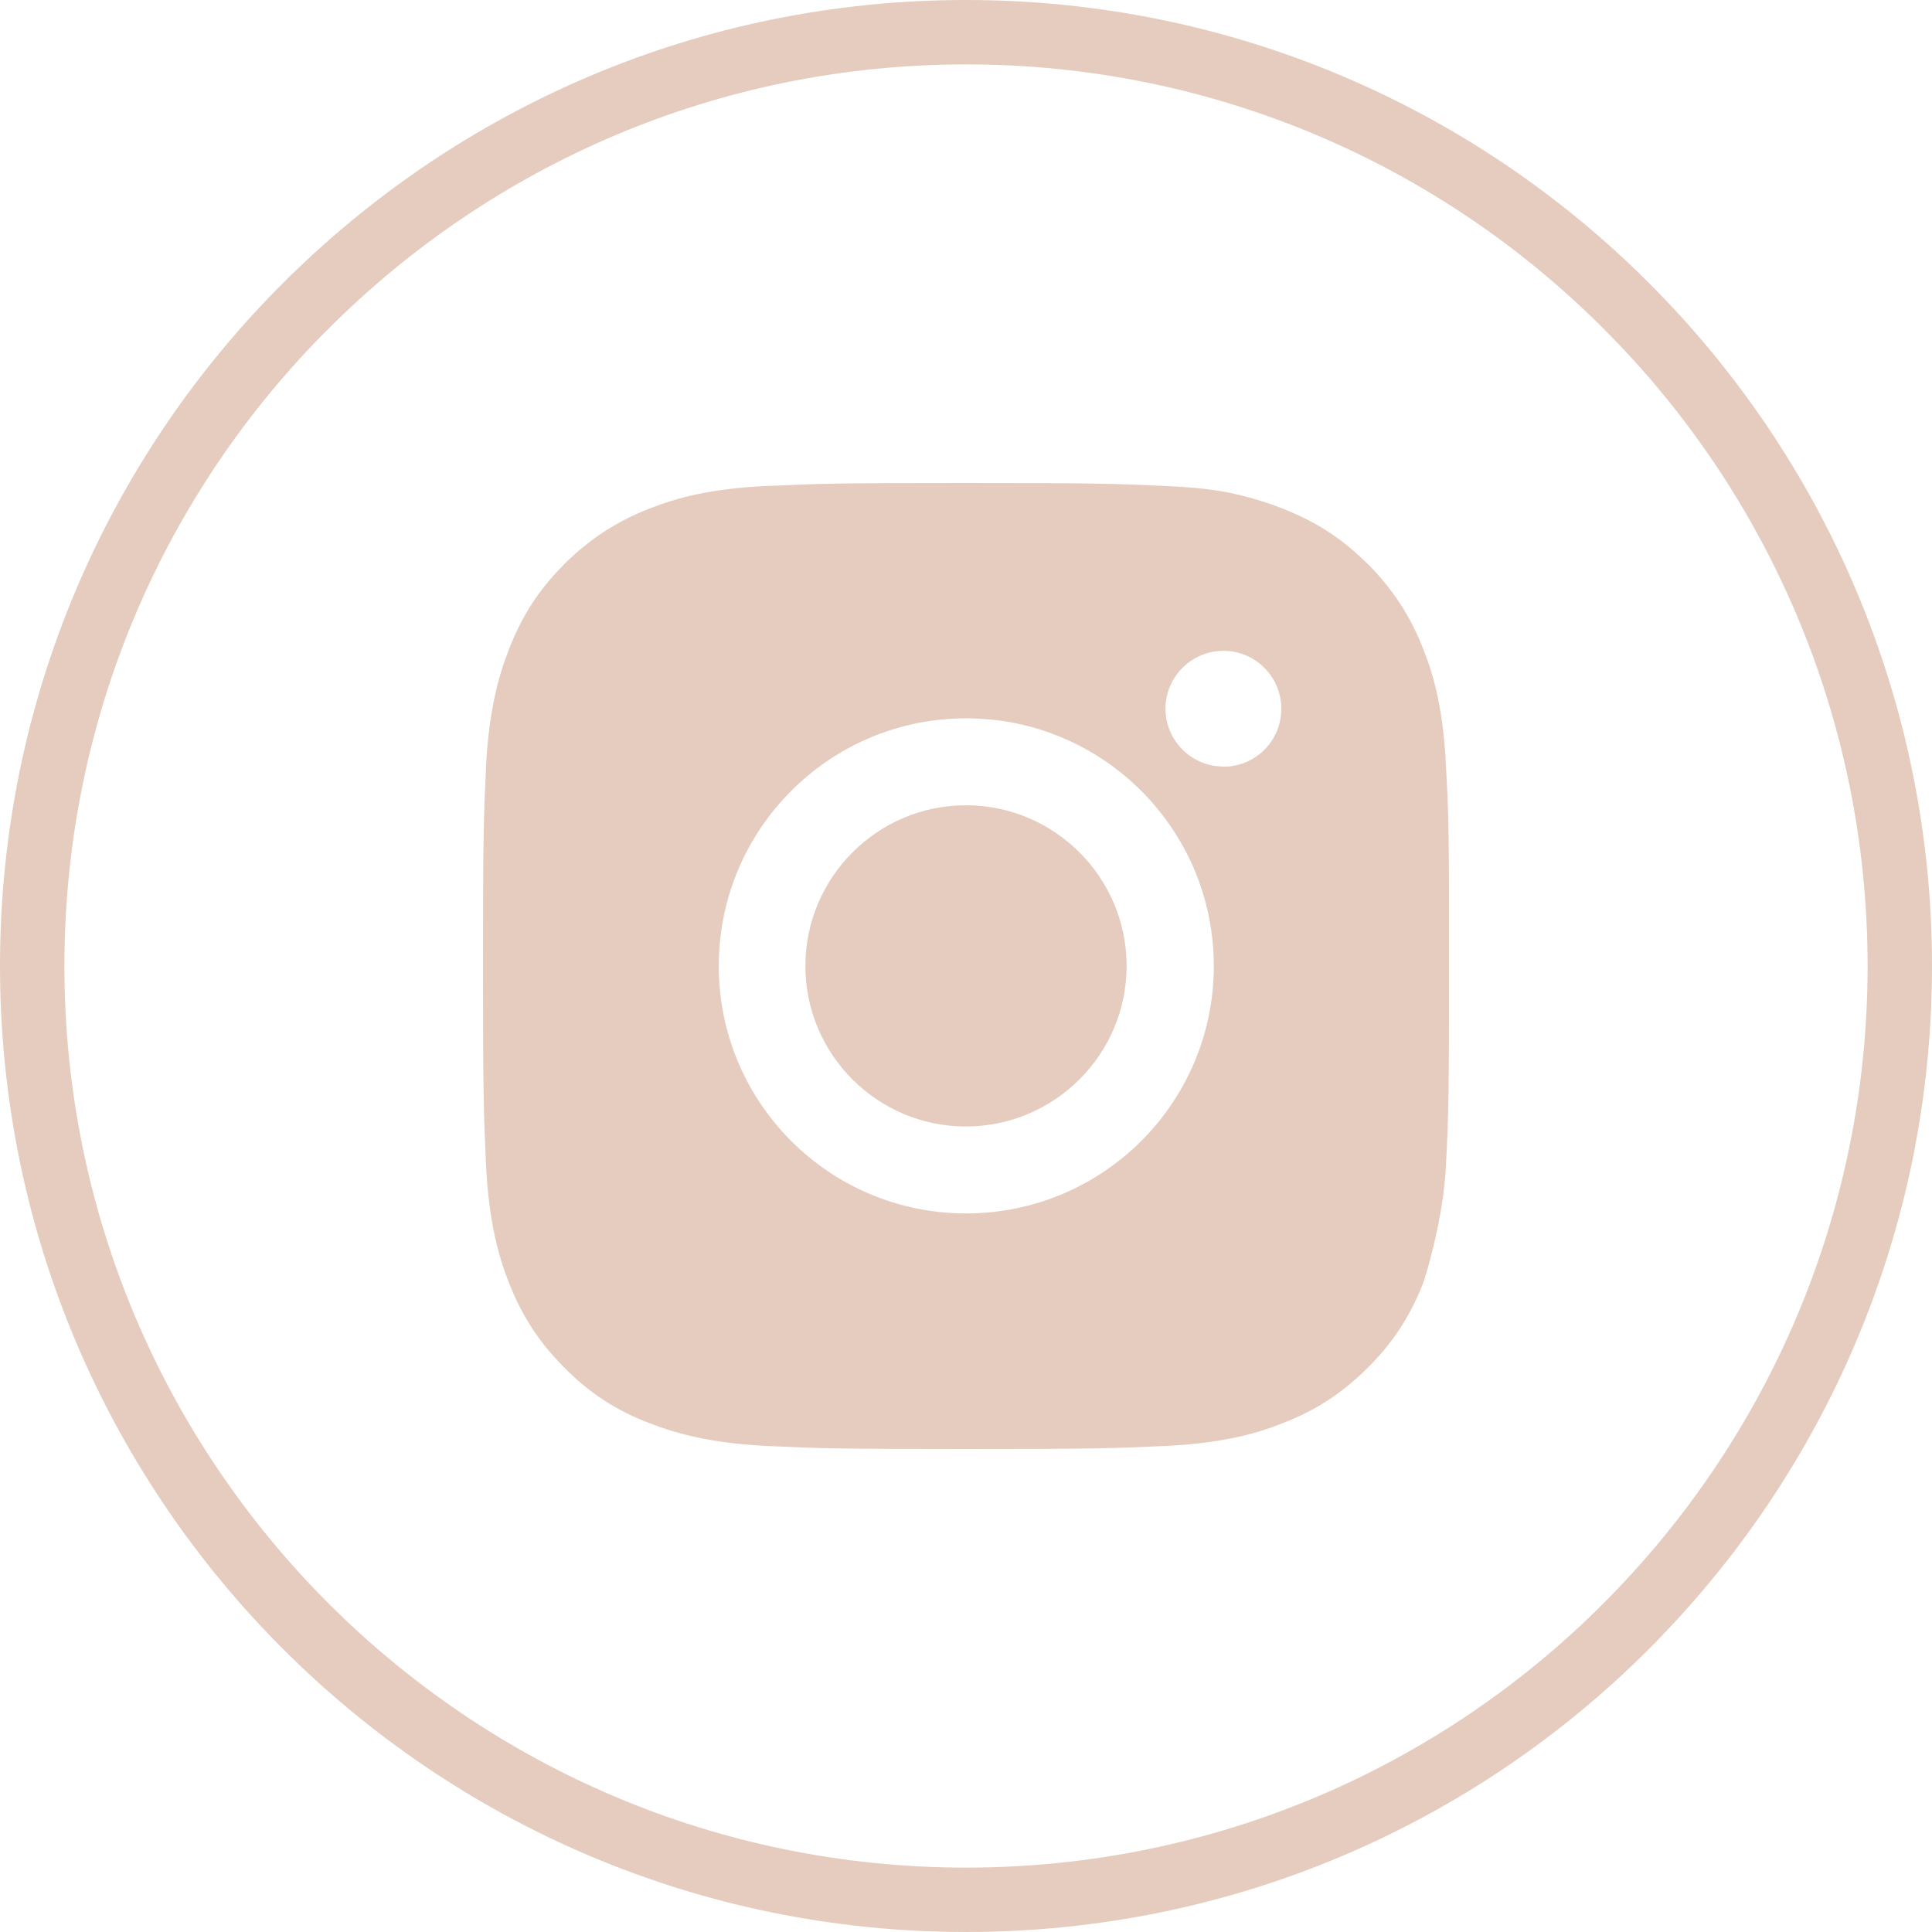 <svg width="30" height="30" viewBox="0 0 30 30" fill="none" xmlns="http://www.w3.org/2000/svg">
<path d="M15 0.5C19.005 0.5 22.632 2.124 25.251 4.748L25.252 4.749C27.876 7.368 29.5 11 29.5 15C29.5 19 27.875 22.627 25.251 25.251V25.252C22.632 27.876 19.005 29.5 15 29.5C6.995 29.5 0.5 23.005 0.5 15C0.5 10.995 2.124 7.368 4.748 4.749H4.749C7.373 2.125 10.995 0.5 15 0.5Z" stroke="#E5CCBE"/>
<path d="M14.998 12.504C16.374 12.504 17.494 13.624 17.494 15C17.494 16.376 16.37 17.492 14.998 17.492C13.626 17.492 12.506 16.376 12.506 15C12.506 13.624 13.626 12.504 14.998 12.504Z" fill="#E5CCBE"/>
<path fill-rule="evenodd" clip-rule="evenodd" d="M15 7.5C17.008 7.5 17.271 7.509 18.088 7.546C18.743 7.574 19.117 7.634 19.577 7.778C19.786 7.844 19.896 7.884 20.102 7.975C20.537 8.167 20.888 8.413 21.232 8.751L21.245 8.763L21.258 8.775C21.627 9.157 21.899 9.556 22.105 10.091C22.265 10.493 22.415 11.036 22.453 11.904C22.5 12.728 22.5 13.009 22.5 14.951V15C22.5 16.997 22.495 17.266 22.453 18.087C22.415 18.964 22.105 19.908 22.105 19.908C22.006 19.993 22.204 19.823 22.105 19.908C22.105 19.908 22.075 19.986 22.058 20.024C21.863 20.487 21.61 20.868 21.241 21.236L21.232 21.245C20.852 21.619 20.451 21.895 19.915 22.099C19.491 22.273 18.939 22.412 18.094 22.453H18.089C17.267 22.491 17.005 22.5 15 22.5C12.995 22.5 12.733 22.491 11.915 22.453H11.91C11.039 22.41 10.499 22.259 10.099 22.104C9.576 21.906 9.158 21.638 8.759 21.232C8.363 20.836 8.101 20.424 7.9 19.912C7.741 19.508 7.59 18.965 7.547 18.09V18.085C7.51 17.263 7.5 17.01 7.5 15C7.5 12.991 7.509 12.728 7.547 11.91V11.905C7.59 11.035 7.743 10.495 7.898 10.095C8.099 9.575 8.358 9.164 8.764 8.759L8.771 8.75C9.159 8.37 9.565 8.1 10.088 7.896C10.493 7.735 11.038 7.584 11.917 7.546C12.738 7.509 12.992 7.5 15 7.5ZM15.002 11.154C12.879 11.155 11.161 12.877 11.161 15C11.161 17.123 12.879 18.842 15.002 18.842C17.125 18.842 18.848 17.123 18.848 15C18.848 13.056 17.404 11.448 15.531 11.19C15.42 11.175 15.307 11.165 15.192 11.159L15.002 11.154ZM18.997 10.106C18.502 10.106 18.097 10.511 18.097 11.006C18.097 11.108 18.115 11.205 18.146 11.297C18.254 11.608 18.527 11.841 18.859 11.893L18.997 11.905C19.496 11.905 19.896 11.505 19.896 11.006C19.896 10.538 19.54 10.156 19.088 10.11L18.997 10.106Z" fill="#E5CCBE"/>
</svg>
